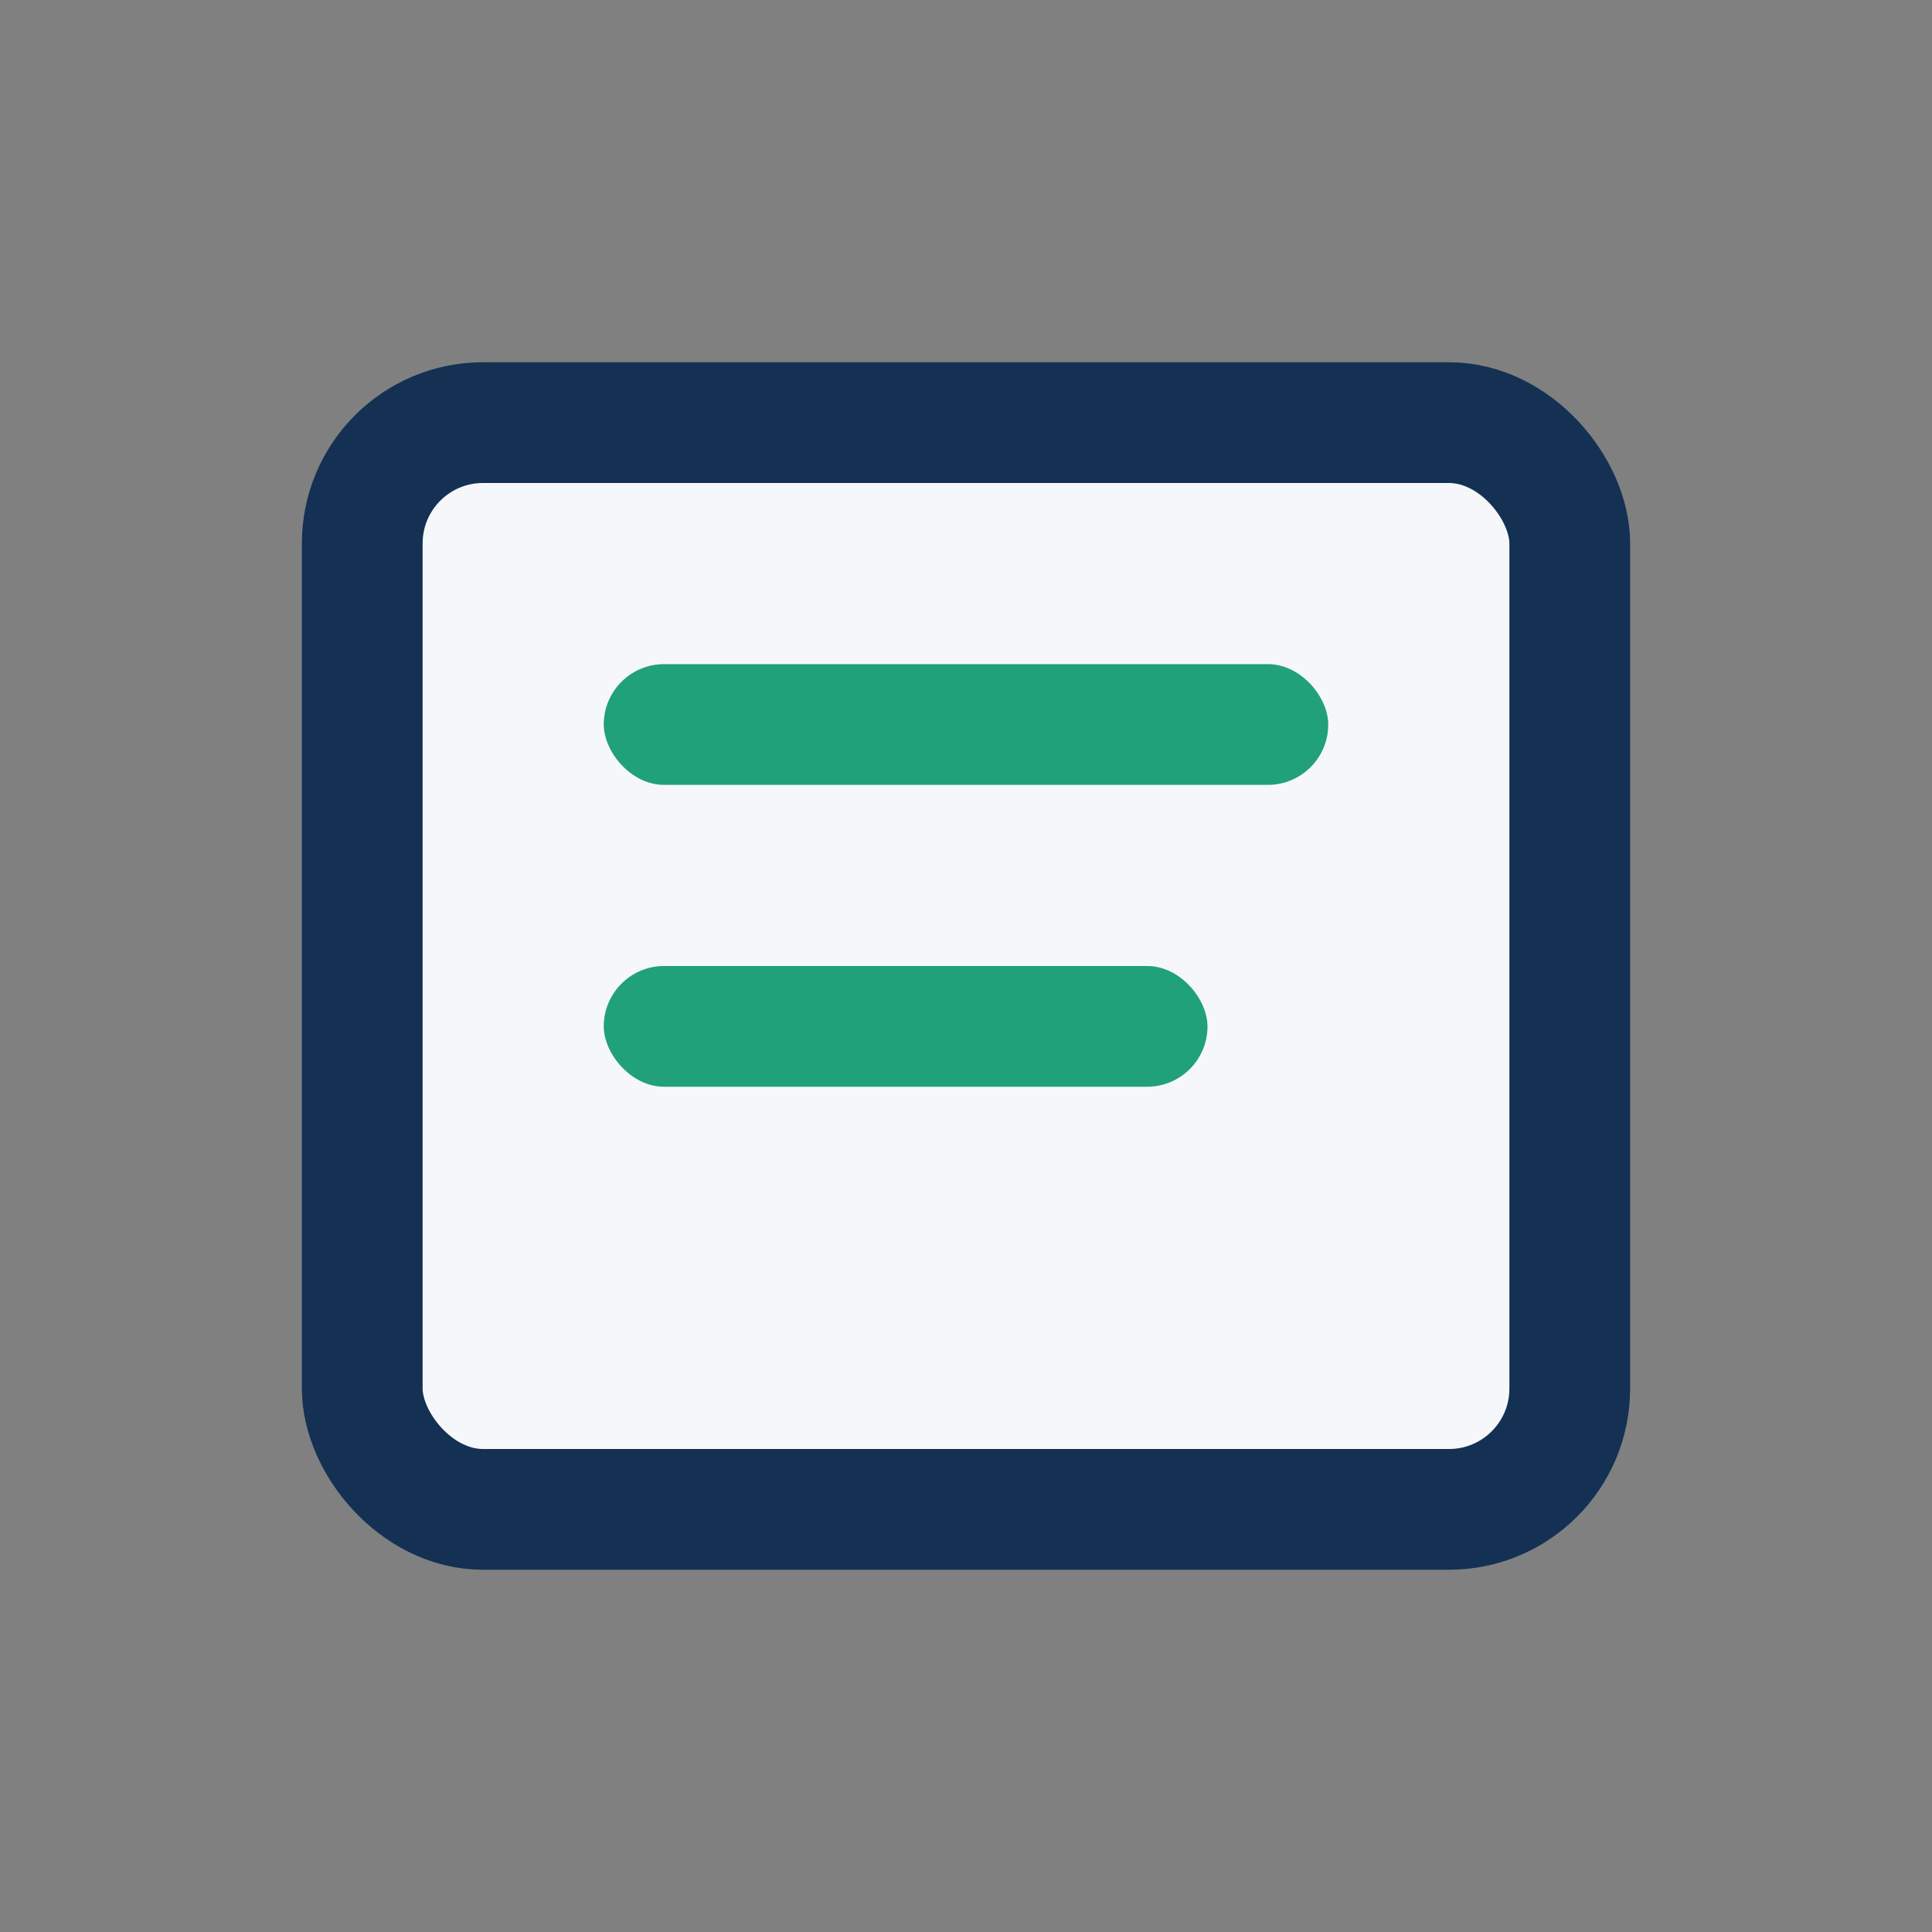 <?xml version="1.0" encoding="UTF-8"?>
<svg xmlns="http://www.w3.org/2000/svg" width="32" height="32" viewBox="0 0 32 32"><rect x="0" y="0" width="32" height="32" fill="#808080" stroke="none"/><rect x="6" y="7" width="20" height="18" rx="2" fill="#F6F7FB" stroke="#143154" stroke-width="2"/><rect x="10" y="11" width="12" height="2" rx="1" fill="#21A179"/><rect x="10" y="16" width="10" height="2" rx="1" fill="#21A179"/></svg>
